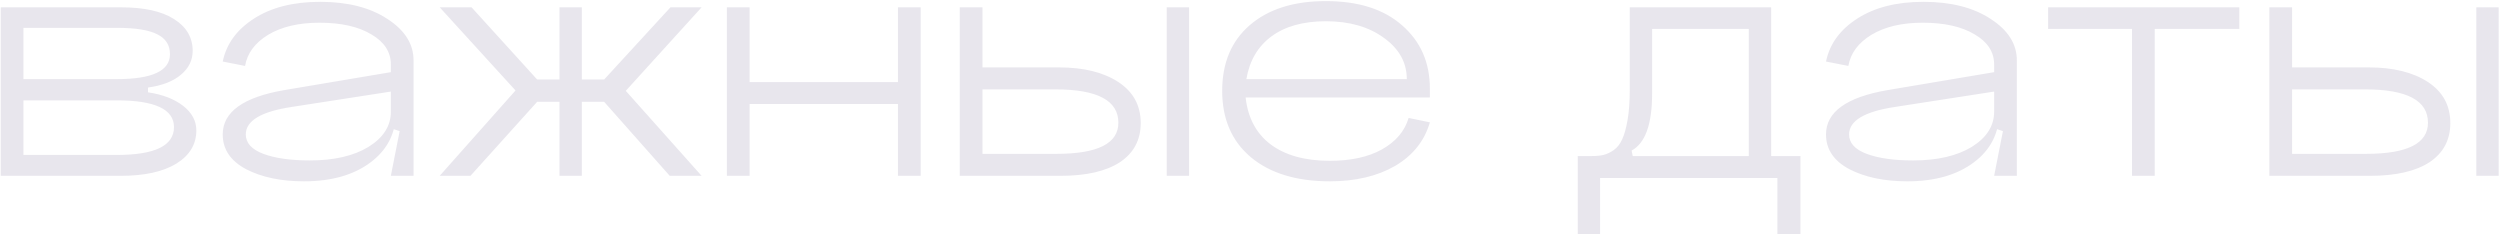 <?xml version="1.0" encoding="UTF-8"?> <svg xmlns="http://www.w3.org/2000/svg" width="1365" height="128" viewBox="0 0 1365 128" fill="none"> <path d="M12.8 84.6H63.8C84.6 84.6 95 79.533 95 69.4C95 59.667 84.6 54.8 63.8 54.8H12.8V84.6ZM12.8 43.2H63.8C83.133 43.2 92.8 38.667 92.8 29.6C92.8 24.667 90.533 21.067 86 18.8C81.467 16.4 74.067 15.2 63.8 15.2H12.8V43.2ZM80.8 47.8V50.4C88.8 51.6 95.2 54.067 100 57.8C104.8 61.533 107.2 66 107.2 71.2C107.2 78.8 103.533 84.867 96.2 89.4C88.867 93.8 78.8 96 66 96H0.4V4H66C78.667 4 88.333 6.133 95 10.4C101.8 14.667 105.2 20.467 105.2 27.8C105.2 32.867 103.067 37.2 98.8 40.8C94.533 44.4 88.533 46.733 80.8 47.8ZM134.205 73.4C134.205 78.067 137.405 81.6 143.805 84C150.205 86.4 158.671 87.6 169.205 87.6C182.405 87.6 193.071 85.133 201.205 80.2C209.338 75.133 213.405 68.733 213.405 61H216.205C216.205 72.467 211.605 81.667 202.405 88.6C193.205 95.533 181.071 99 166.005 99C153.471 99 142.938 96.8 134.405 92.4C125.871 87.867 121.605 81.533 121.605 73.4C121.605 61.133 132.805 53.067 155.205 49.2L213.405 39.4V50L159.205 58.4C142.538 60.933 134.205 65.933 134.205 73.4ZM225.805 96H213.405L218.205 71.6L213.405 70V35.2C213.405 28.4 209.871 22.933 202.805 18.8C195.738 14.533 186.271 12.4 174.405 12.4C163.071 12.4 153.738 14.6 146.405 19C139.205 23.4 135.005 29.067 133.805 36L121.605 33.6C123.605 24 129.271 16.2 138.605 10.2C148.071 4.067 160.138 1 174.805 1C189.871 1 202.138 4.133 211.605 10.4C221.071 16.533 225.805 24.067 225.805 33V96ZM317.675 43.4H329.875L366.075 4H383.075L341.675 49.6L383.075 96H365.675L329.875 55.6H317.675V96H305.475V55.6H293.275L256.875 96H240.075L281.475 49.4L240.075 4H257.475L293.275 43.4H305.475V4H317.675V43.4ZM396.884 4H409.284V44.8H490.284V4H502.684V96H490.284V56.8H409.284V96H396.884V4ZM637.033 4H649.233V96H637.033V4ZM536.433 84H576.833C599.366 84 610.633 78.333 610.633 67C610.633 54.867 599.166 48.8 576.233 48.8H536.433V84ZM536.433 4V36.8H578.233C591.699 36.8 602.499 39.467 610.633 44.8C618.766 50.133 622.833 57.6 622.833 67.2C622.833 76.4 619.033 83.533 611.433 88.6C603.833 93.533 593.033 96 579.033 96H524.033V4H536.433ZM680.113 53.2C681.313 64.267 685.846 72.8 693.713 78.8C701.713 84.8 712.513 87.8 726.113 87.8C737.579 87.8 747.046 85.733 754.513 81.6C762.113 77.333 766.979 71.6 769.113 64.4L780.713 66.8C777.779 76.933 771.446 84.867 761.713 90.6C751.979 96.2 740.113 99 726.113 99C707.846 99 693.446 94.6 682.913 85.8C672.513 77 667.313 64.933 667.313 49.6C667.313 34.4 672.313 22.467 682.313 13.8C692.446 5 706.313 0.6 723.913 0.6C741.646 0.6 755.513 5 765.513 13.8C775.646 22.6 780.713 34.133 780.713 48.4V53.2H680.113ZM680.513 43.2H768.113C768.113 34.133 763.913 26.6 755.513 20.6C747.246 14.6 736.713 11.6 723.913 11.6C711.646 11.6 701.779 14.333 694.313 19.8C686.846 25.267 682.246 33.067 680.513 43.2ZM983.048 85.2V128H970.448V97.2H873.648V128H861.448V85.2H869.048C871.582 85.2 873.715 85 875.448 84.6C877.182 84.2 879.048 83.333 881.048 82C883.048 80.533 884.582 78.6 885.648 76.2C886.848 73.667 887.848 70.133 888.648 65.6C889.448 60.933 889.848 55.4 889.848 49V4H967.048V85.2H983.048ZM954.848 85.2V15.8H902.048V51.2C902.048 67.867 898.315 78.2 890.848 82.2L891.448 85.2H954.848ZM1009.6 73.4C1009.6 78.067 1012.8 81.6 1019.2 84C1025.6 86.4 1034.06 87.6 1044.6 87.6C1057.8 87.6 1068.46 85.133 1076.6 80.2C1084.73 75.133 1088.8 68.733 1088.8 61H1091.6C1091.6 72.467 1087 81.667 1077.8 88.6C1068.6 95.533 1056.46 99 1041.4 99C1028.86 99 1018.33 96.8 1009.8 92.4C1001.26 87.867 996.995 81.533 996.995 73.4C996.995 61.133 1008.2 53.067 1030.6 49.2L1088.8 39.4V50L1034.6 58.4C1017.93 60.933 1009.6 65.933 1009.6 73.4ZM1101.2 96H1088.8L1093.6 71.6L1088.8 70V35.2C1088.8 28.4 1085.26 22.933 1078.2 18.8C1071.13 14.533 1061.66 12.4 1049.8 12.4C1038.46 12.4 1029.13 14.6 1021.8 19C1014.6 23.4 1010.4 29.067 1009.2 36L996.995 33.6C998.995 24 1004.66 16.2 1014 10.2C1023.46 4.067 1035.53 1 1050.2 1C1065.26 1 1077.53 4.133 1087 10.4C1096.46 16.533 1101.2 24.067 1101.2 33V96ZM1118.27 4H1222.67V15.8H1176.47V96H1164.07V15.8H1118.27V4ZM1352.07 4H1364.27V96H1352.07V4ZM1251.47 84H1291.87C1314.41 84 1325.67 78.333 1325.67 67C1325.67 54.867 1314.21 48.8 1291.27 48.8H1251.47V84ZM1251.47 4V36.8H1293.27C1306.74 36.8 1317.54 39.467 1325.67 44.8C1333.81 50.133 1337.87 57.6 1337.87 67.2C1337.87 76.4 1334.07 83.533 1326.47 88.6C1318.87 93.533 1308.07 96 1294.07 96H1239.07V4H1251.47Z" fill="#150446" fill-opacity="0.1"></path> </svg> 